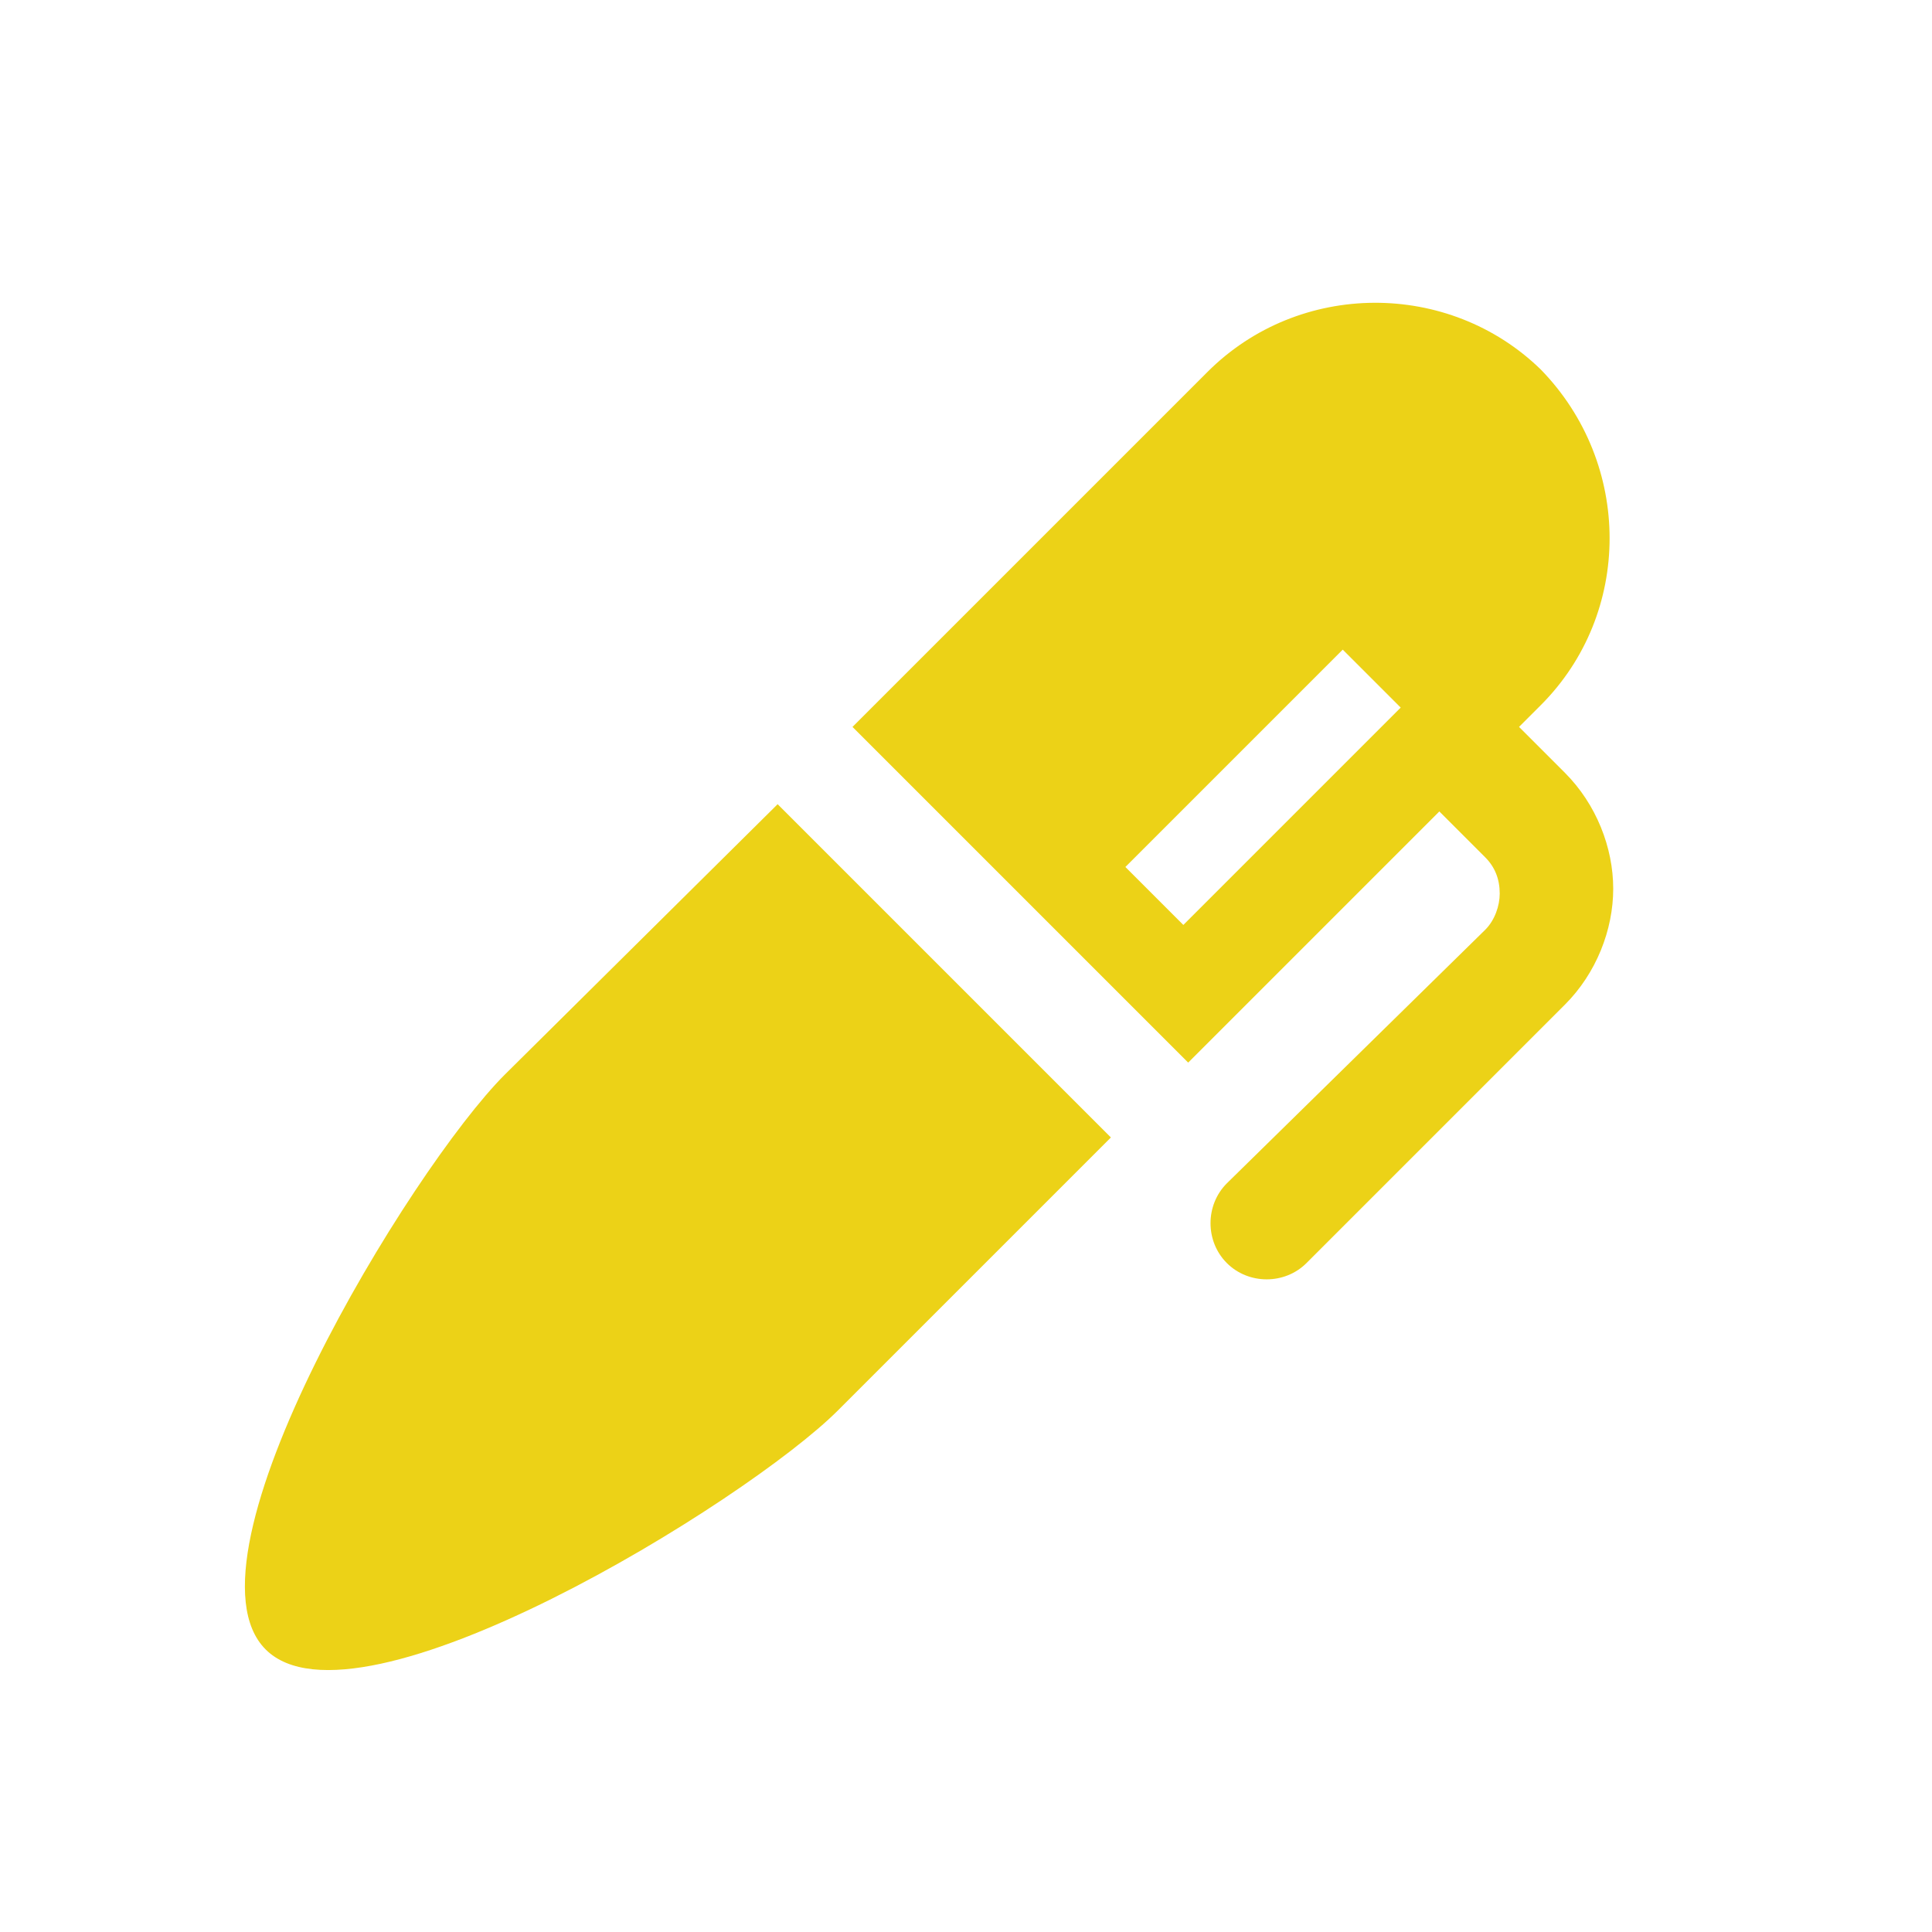 <?xml version="1.0" encoding="utf-8"?>
<!-- Generator: Adobe Illustrator 26.5.0, SVG Export Plug-In . SVG Version: 6.00 Build 0)  -->
<svg version="1.1" id="レイヤー_1" xmlns="http://www.w3.org/2000/svg" xmlns:xlink="http://www.w3.org/1999/xlink" x="0px"
	 y="0px" viewBox="0 0 80 80" style="enable-background:new 0 0 80 80;" xml:space="preserve">
<style type="text/css">
	.st0{fill:#F0D81A;}
	.st1{fill:#ECD217;}
	.st2{fill:#FFFFFF;}
	.st3{fill:none;stroke:#ECD217;stroke-width:4;stroke-linejoin:round;stroke-miterlimit:10;}
	.st4{fill:none;stroke:#ECD217;stroke-width:5;stroke-linecap:round;stroke-linejoin:round;stroke-miterlimit:10;}
	.st5{fill:#ECD217;stroke:#ECD217;stroke-width:0.25;stroke-miterlimit:10;}
	.st6{fill:#ECD217;stroke:#FFFFFF;stroke-linejoin:round;stroke-miterlimit:10;}
	.st7{fill:none;stroke:#ECD217;stroke-width:3;stroke-linecap:round;stroke-miterlimit:10;}
	.st8{fill:#ECD217;stroke:#ECD217;stroke-width:3;stroke-linecap:round;stroke-miterlimit:10;}
	.st9{fill:#EACF17;}
	.st10{fill:none;stroke:#ECD217;stroke-width:7;stroke-linecap:round;stroke-linejoin:round;stroke-miterlimit:10;}
</style>
<g>
	<path class="st1" d="M46,47.1L32.2,33.3L20.9,44.5C17,48.4,7.2,64.5,11,68.3c3.8,3.8,19.9-6.1,23.7-9.9L46,47.1z"/>
	<path class="st1" d="M50,15.4L35.3,30.1l13.9,13.9l10.4-10.4l1.9,1.9c0.4,0.4,0.6,0.9,0.6,1.5c0,0.5-0.2,1.1-0.6,1.5L50.8,49
		c-0.9,0.9-0.9,2.4,0,3.3c0.9,0.9,2.4,0.9,3.3,0l10.7-10.7c1.3-1.3,2-3.1,2-4.8c0-1.7-0.7-3.5-2-4.8l-1.9-1.9l0.9-0.9
		c3.8-3.8,3.8-10,0-13.9C60,11.6,53.8,11.6,50,15.4z M55.6,26.9l2.4,2.4l-9,9l-2.4-2.4L55.6,26.9z"/>
</g>
</svg>
